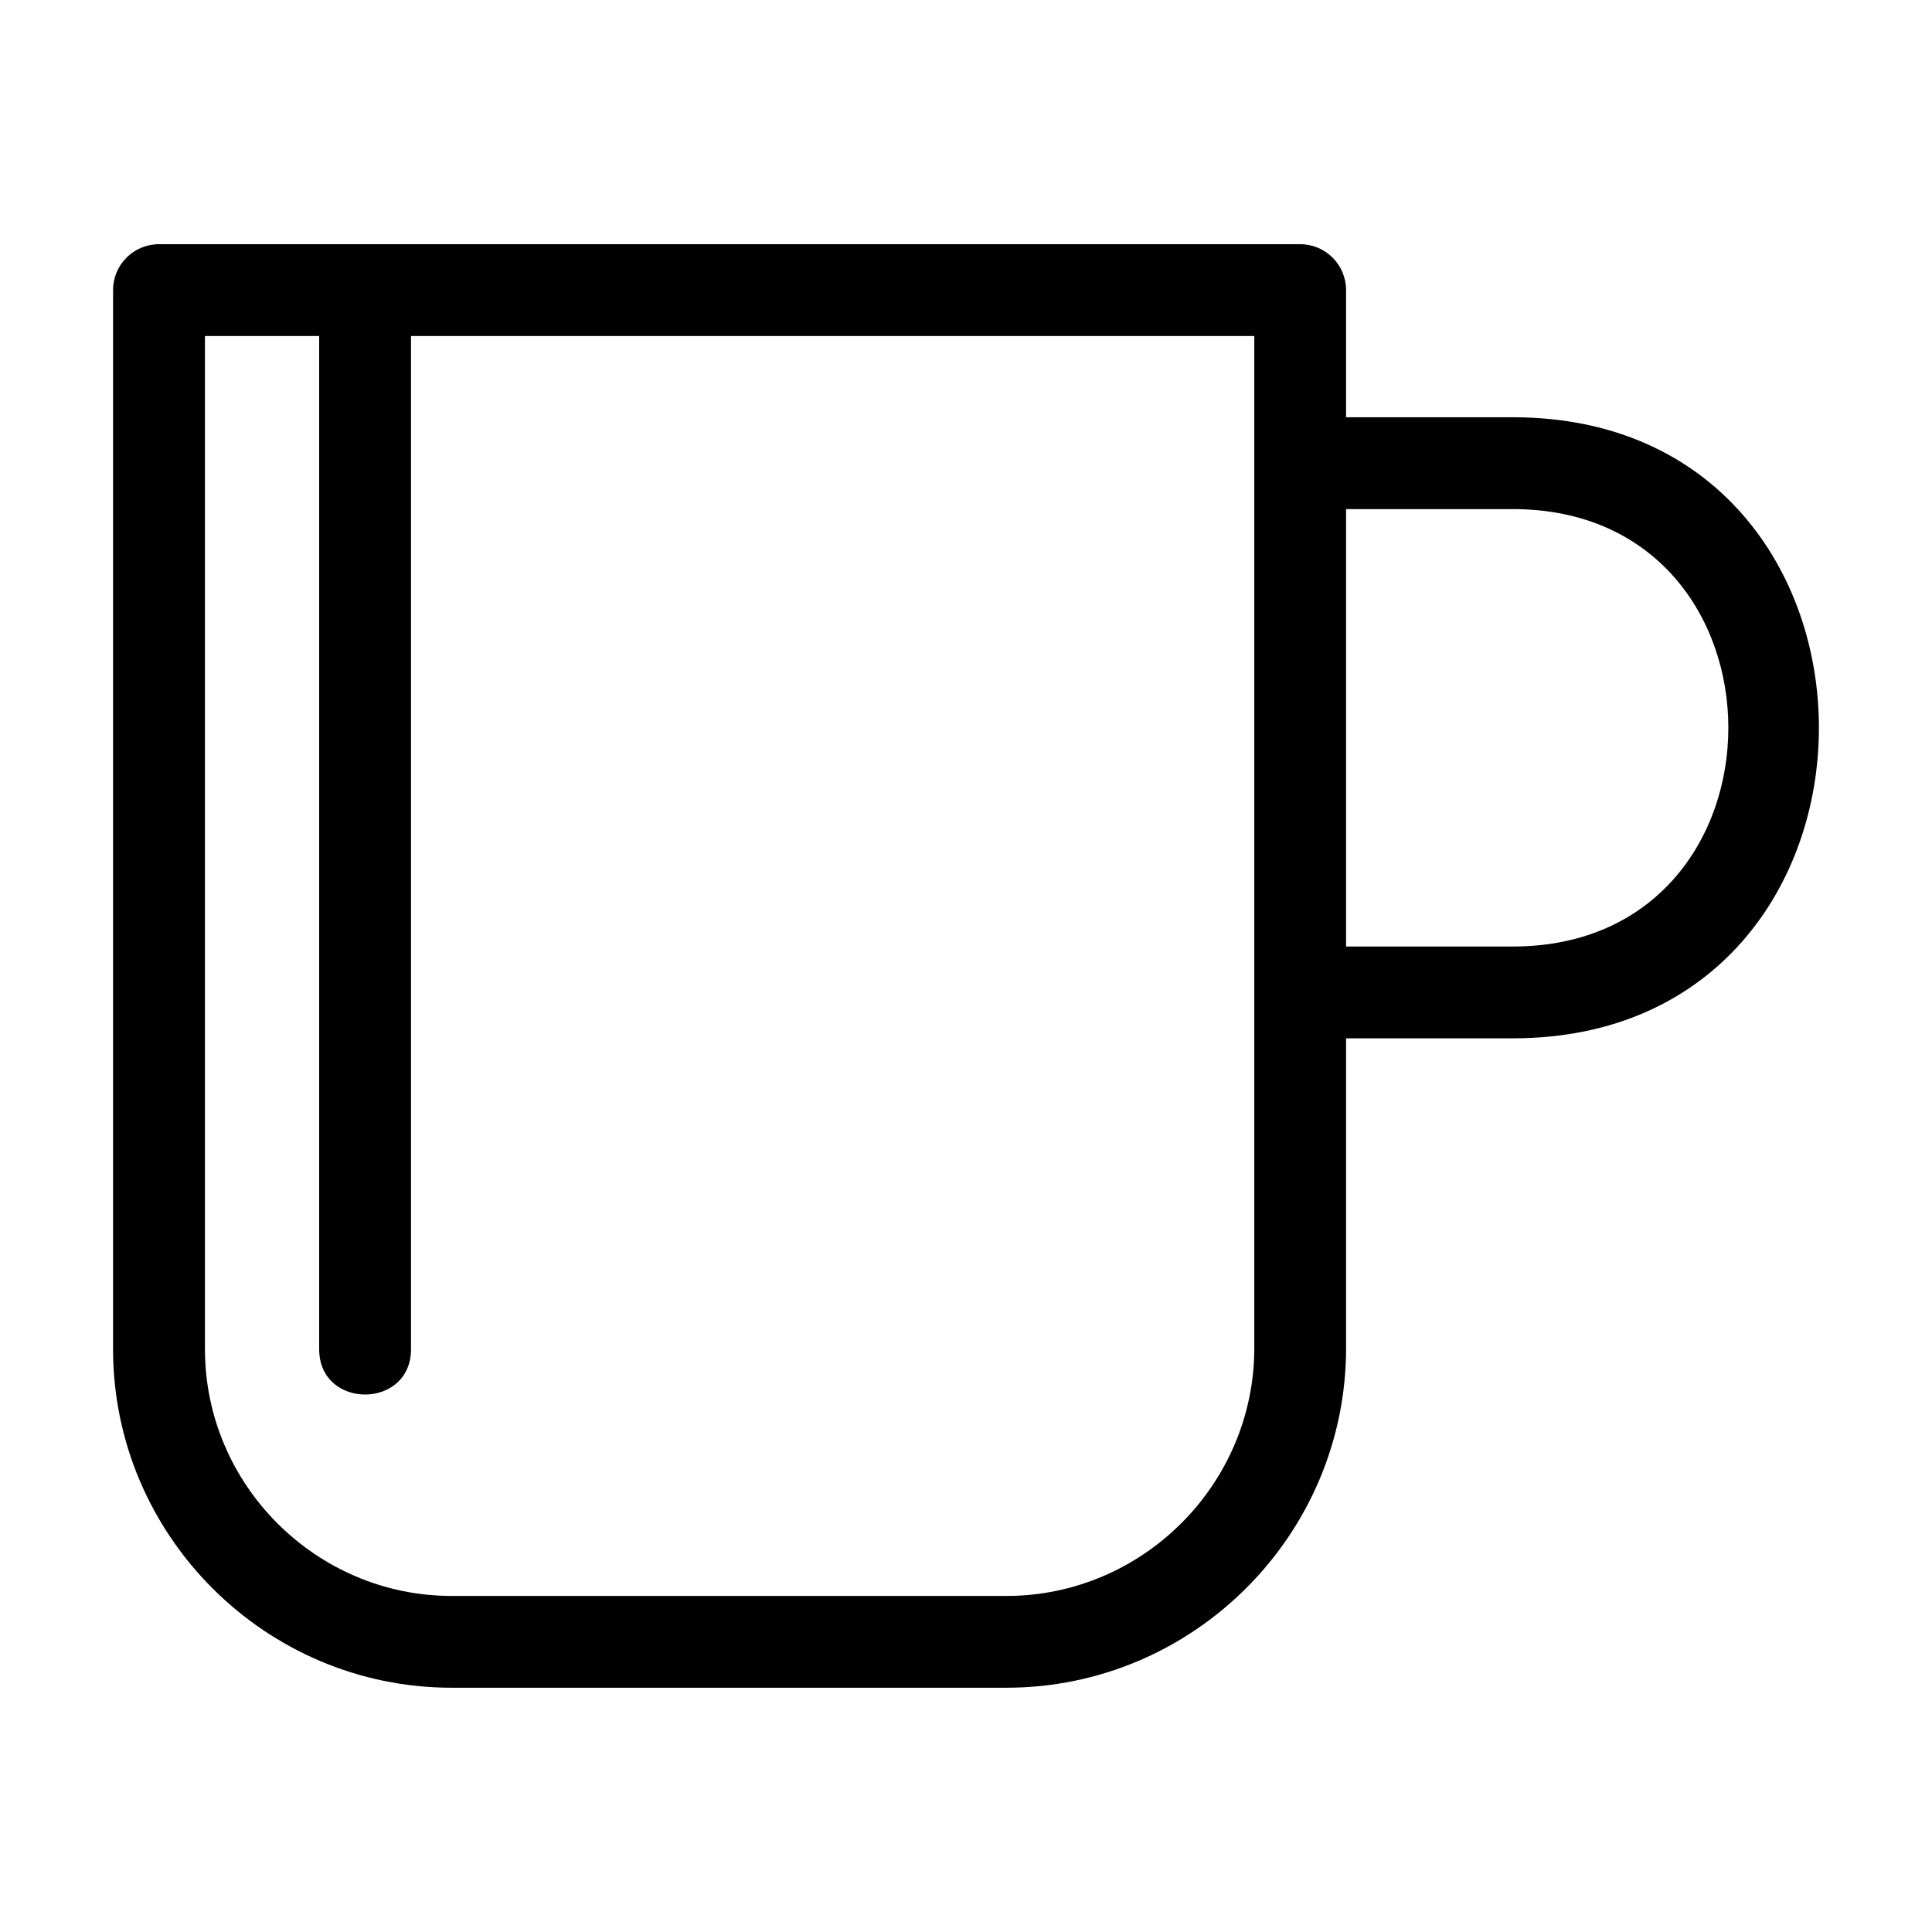 <?xml version="1.0" encoding="UTF-8"?>
<!-- The Best Svg Icon site in the world: iconSvg.co, Visit us! https://iconsvg.co -->
<svg fill="#000000" width="800px" height="800px" version="1.1" viewBox="144 144 512 512" xmlns="http://www.w3.org/2000/svg">
 <path d="m476.39 233.05h-223.47v268.5c0 16.02-24.336 16.02-24.336 0v-268.5h-30.27v268.5c0 35.934 29.449 65.391 65.391 65.391h147.02c36.098 0 65.676-29.586 65.676-65.684v-268.2zm68.52 21.527c108.16 0 108.16 164.59 0 164.59h-44.184v82.082c0 49.539-40.48 90.016-90.016 90.016h-147.02c-49.379 0-89.727-40.352-89.727-89.723v-280.66c0-6.723 5.449-12.168 12.168-12.168h302.42c6.719 0 12.168 5.445 12.168 12.168v33.691h44.184zm0 140.26c76.156 0 76.156-115.92 0-115.92h-44.184v115.92z"/>
</svg>